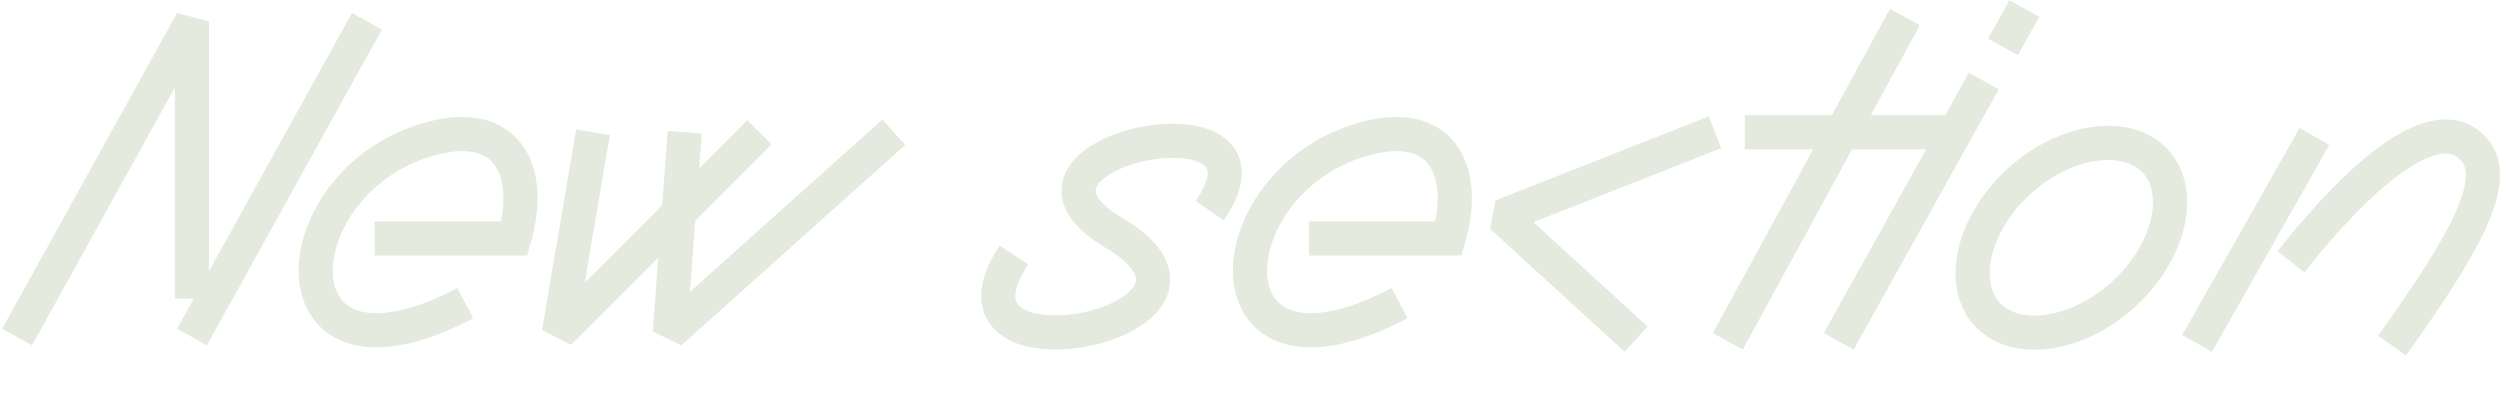 <?xml version="1.0" encoding="UTF-8"?> <svg xmlns="http://www.w3.org/2000/svg" width="586" height="93" viewBox="0 0 586 93" fill="none"><path d="M4 79L45 5V70" stroke="#E4EADD" stroke-width="8" stroke-linejoin="bevel"></path><path d="M86 5L45 79" stroke="#E4EADD" stroke-width="8" stroke-linejoin="bevel"></path><path d="M237.649 59.771C216.372 92.045 296.63 75.571 261.088 54.577C228.551 35.358 303.872 20.045 283.543 49.375" stroke="#E4EADD" stroke-width="8" stroke-linejoin="round"></path><path d="M139 31L131 78L178 31" stroke="#E4EADD" stroke-width="8" stroke-linejoin="bevel"></path><path d="M160.5 31L157 78L209.5 31" stroke="#E4EADD" stroke-width="8" stroke-linejoin="bevel"></path><path d="M497.574 69.138C491.833 74.3 485.25 77.187 479.383 77.831C473.507 78.475 468.69 76.875 465.703 73.554C462.717 70.233 461.635 65.273 462.897 59.498C464.158 53.732 467.725 47.492 473.466 42.329C479.208 37.166 485.79 34.279 491.658 33.636C497.533 32.991 502.351 34.592 505.337 37.913C508.324 41.234 509.406 46.194 508.143 51.968C506.882 57.735 503.315 63.975 497.574 69.138Z" stroke="#E4EADD" stroke-width="8"></path><path d="M446.5 4L405 80" stroke="#E4EADD" stroke-width="8"></path><path d="M542.5 32L515 80.5" stroke="#E4EADD" stroke-width="8" stroke-linejoin="bevel"></path><path d="M306.827 55.888H339.559C344.221 39.604 337.641 27.101 318.835 32.832C283.903 43.479 281.962 95.221 328.062 71.064" stroke="#E4EADD" stroke-width="8"></path><path d="M460 31L409 31" stroke="#E4EADD" stroke-width="8"></path><path d="M402 31L352 50.701L383.5 79.5" stroke="#E4EADD" stroke-width="8" stroke-linejoin="bevel"></path><path d="M87.827 55.888H120.559C125.221 39.604 118.641 27.101 99.835 32.832C64.903 43.479 62.962 95.221 109.062 71.064" stroke="#E4EADD" stroke-width="8"></path><path d="M537 61.346C547.588 47.895 569.501 23.528 579.857 34.971C586.412 42.213 577.336 57.73 560.698 81" stroke="#E4EADD" stroke-width="8"></path><path d="M474.5 2L469.5 11" stroke="#E4EADD" stroke-width="8" stroke-linejoin="bevel"></path><path d="M465 19L431 80" stroke="#E4EADD" stroke-width="8"></path></svg> 